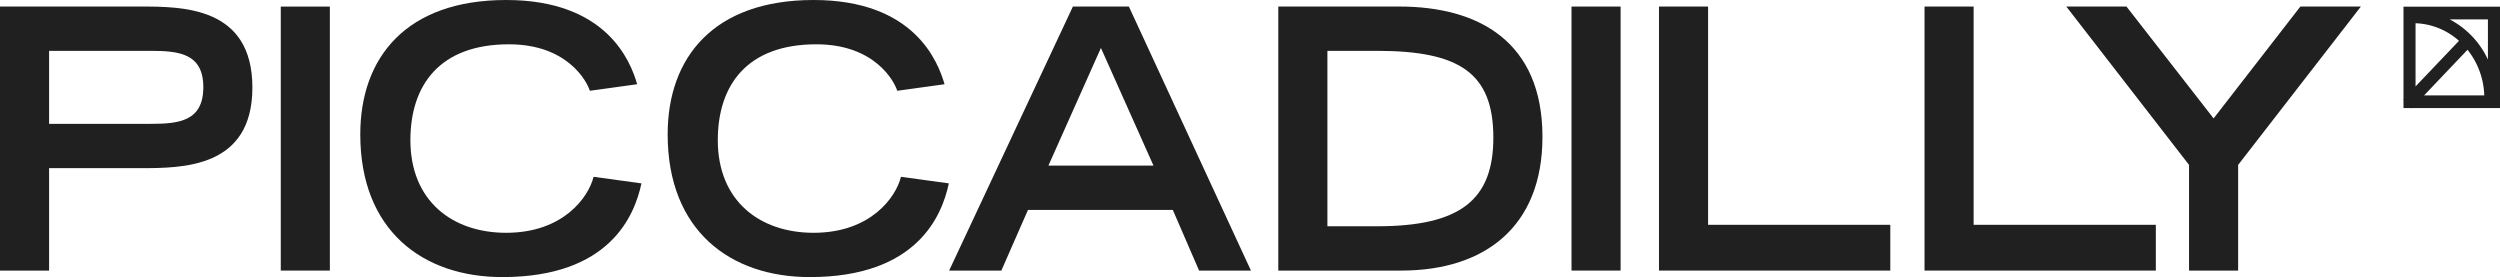 <svg xmlns="http://www.w3.org/2000/svg" xmlns:xlink="http://www.w3.org/1999/xlink" width="233" height="25.827" viewBox="0 0 233 25.827"><defs><style>.a{fill:none;}.b{fill:#202020;}.c{clip-path:url(#a);}</style><clipPath id="a"><rect class="a" width="233" height="25.827"/></clipPath></defs><path class="b" d="M128.895,4.65l4.9,10.967H124ZM126.284.79,114.748,25.4h4.866l2.481-5.651h13.5l2.449,5.651h4.833L131.5.79Z" transform="translate(-26.289 -0.181)"/><g class="c"><path class="b" d="M163.76,21.269c7.8,0,10.827-2.505,10.827-8.259,0-6.025-3.158-8.09-10.827-8.09h-4.639V21.269ZM154.544.79h11.278c7.411,0,13.342,3.283,13.342,12.152,0,8.4-5.415,12.456-13.148,12.456H154.544Z" transform="translate(-35.407 -0.181)"/><path class="b" d="M65.3,16.477c-.466,1.9-2.82,5.219-8.145,5.219-5.028,0-8.927-2.978-8.927-8.63,0-5.112,2.707-8.937,9.185-8.937,5.475,0,7.281,3.484,7.539,4.332l4.411-.61C68.742,5.692,66.508,0,57.157,0c-9.312,0-13.6,5.348-13.6,12.524,0,8.97,5.832,13.3,13.244,13.3,10,0,12.319-5.72,12.961-8.733Z" transform="translate(-9.979)"/><path class="b" d="M102.464,16.477c-.466,1.9-2.819,5.219-8.145,5.219-5.028,0-8.927-2.978-8.927-8.63,0-5.112,2.707-8.937,9.185-8.937,5.475,0,7.28,3.484,7.539,4.332l4.41-.61C105.9,5.692,103.671,0,94.319,0c-9.313,0-13.6,5.348-13.6,12.524,0,8.97,5.833,13.3,13.246,13.3,10,0,12.319-5.72,12.961-8.733Z" transform="translate(-18.493)"/></g><path class="b" d="M232.673.792V25.4h21.558V21.134H237.249V.792Z" transform="translate(-53.307 -0.182)"/><path class="b" d="M271.628.79l-8.087,10.426L255.419.79h-5.607l11.439,14.759V25.4h4.576v-9.85L277.268.79Z" transform="translate(-57.233 -0.181)"/><g class="c"><path class="b" d="M14.05,11.723H4.575V4.92H14.05c2.61,0,4.9.237,4.9,3.385,0,3.181-2.288,3.418-4.9,3.418M13.05.79H0V25.4H4.575V15.853H13.05c3.964,0,10.473,0,10.473-7.514C23.524.79,17.014.79,13.05.79" transform="translate(0 -0.181)"/></g><rect class="b" width="4.576" height="24.603" transform="translate(26.167 0.614)"/><rect class="b" width="4.576" height="24.606" transform="translate(146.465 0.611)"/><path class="b" d="M200.569.792V25.4h21.558V21.134H205.145V.792Z" transform="translate(-45.951 -0.182)"/><g class="c"><path class="b" d="M296.534,4.825a7.141,7.141,0,0,1,1.56,4.252h-5.607Zm-4.843-2.473a6.422,6.422,0,0,1,4.048,1.638l-4.048,4.251Zm6.745,3.387a8.017,8.017,0,0,0-3.567-3.747h3.567ZM299.562.81h-8.995V9.422l-.038.039.038.039v.757h.721l.036.039.038-.039h8.2Z" transform="translate(-66.562 -0.186)"/></g></svg>